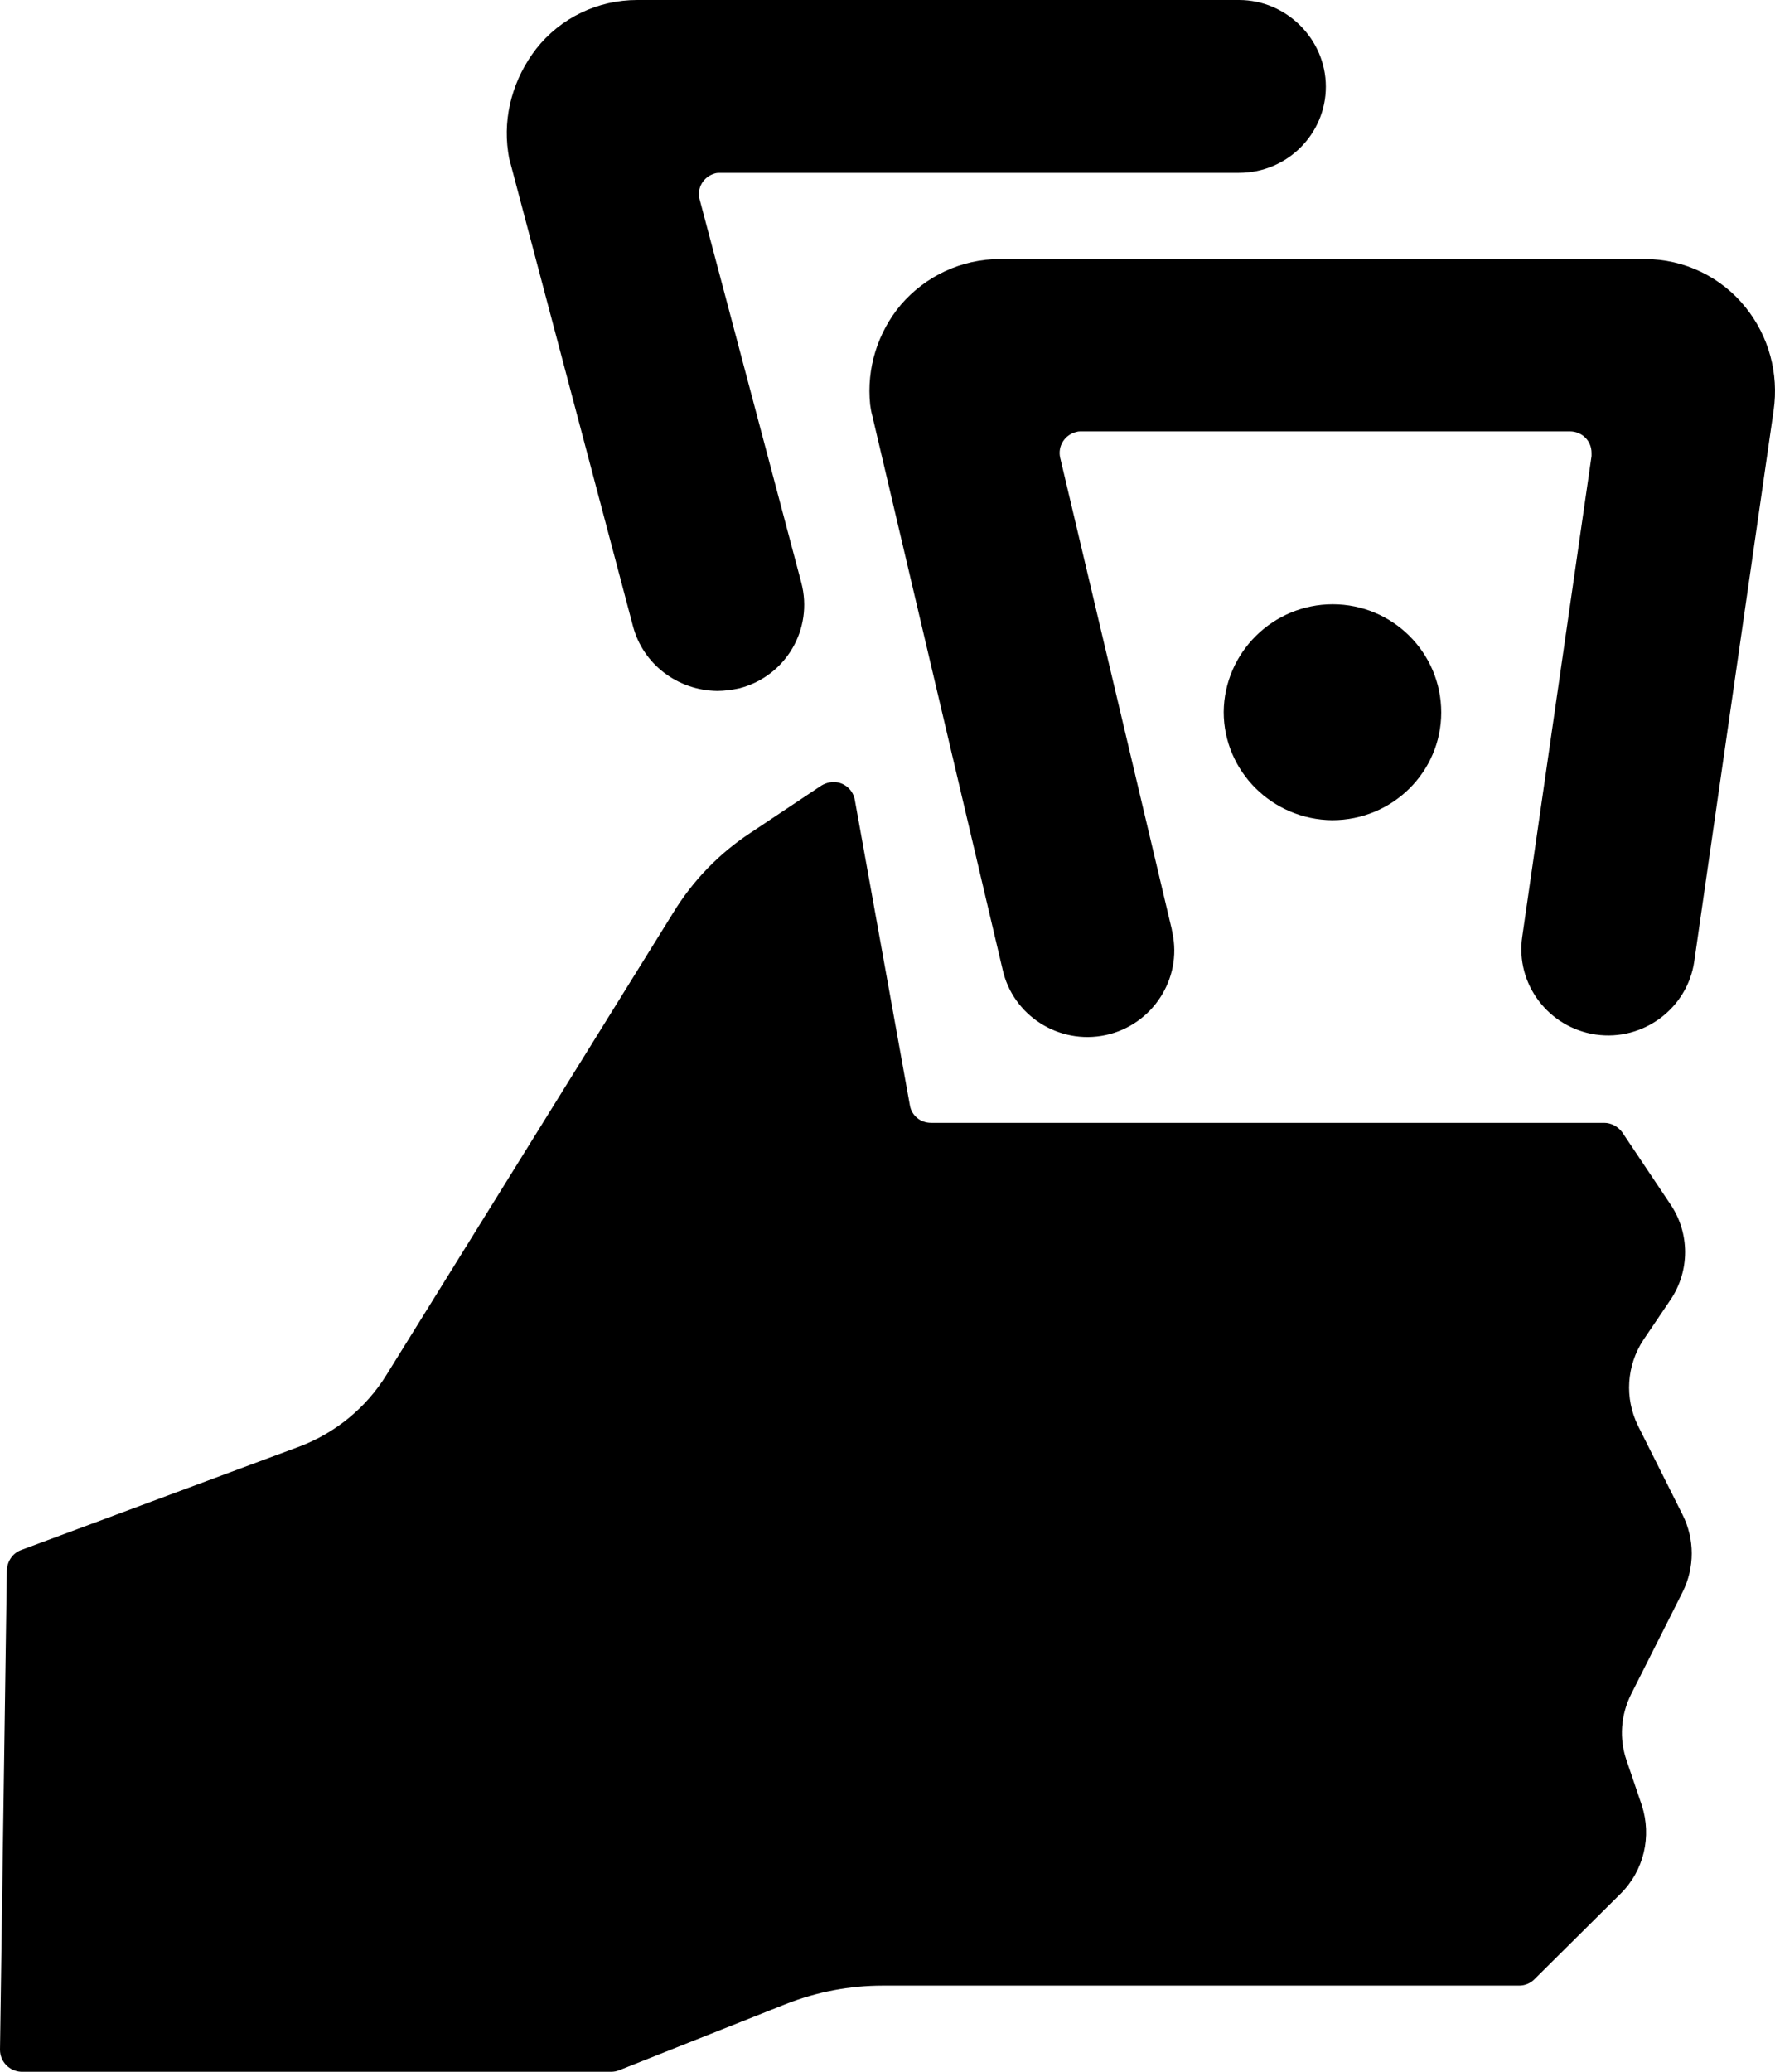 <svg width="78" height="91" viewBox="0 0 78 91" fill="none" xmlns="http://www.w3.org/2000/svg">
<path d="M22.421 7.131L27.817 27.51C28.259 29.172 29.771 30.326 31.515 30.349C31.841 30.349 32.167 30.303 32.492 30.233C34.539 29.703 35.748 27.625 35.213 25.595L30.748 8.77C30.608 8.262 30.911 7.755 31.422 7.616C31.492 7.593 31.585 7.593 31.678 7.593H54.448C56.565 7.593 58.263 5.885 58.263 3.808C58.263 1.731 56.541 0 54.448 0H28.003C26.259 0 24.631 0.785 23.561 2.146C22.561 3.439 22.096 5.077 22.328 6.67C22.352 6.831 22.375 6.993 22.421 7.131ZM76.707 13.501C75.637 12.163 74.009 11.378 72.287 11.378H43.935C42.261 11.378 40.679 12.116 39.586 13.386C38.563 14.609 38.074 16.178 38.237 17.771C38.26 17.932 38.284 18.094 38.33 18.255L44.052 42.557C44.494 44.611 46.54 45.904 48.587 45.465C50.634 45.027 51.96 42.996 51.518 40.965C51.518 40.919 51.494 40.873 51.494 40.827L46.587 20.102C46.471 19.594 46.796 19.086 47.308 18.971C47.378 18.948 47.447 18.948 47.517 18.948H68.985C69.52 18.948 69.938 19.363 69.938 19.894C69.938 19.94 69.938 19.986 69.938 20.032L66.892 41.15C66.589 43.227 68.055 45.142 70.124 45.442C72.218 45.742 74.148 44.288 74.451 42.234L77.939 18.025C78.172 16.409 77.73 14.771 76.707 13.501ZM71.985 62.636C71.38 61.413 71.474 59.982 72.218 58.851L73.404 57.097C74.264 55.828 74.264 54.166 73.404 52.897L71.287 49.735C71.101 49.481 70.799 49.32 70.497 49.32H40.912C40.447 49.32 40.051 48.996 39.981 48.535L37.562 35.126C37.469 34.618 36.981 34.272 36.469 34.364C36.33 34.388 36.214 34.434 36.097 34.503L32.981 36.58C31.608 37.48 30.445 38.68 29.585 40.088L16.979 60.397C16.095 61.828 14.746 62.936 13.164 63.536L0.93 68.083C0.558 68.221 0.326 68.567 0.302 68.96L0 90.031C0 90.561 0.419 90.977 0.93 91H0.954H26.864C26.98 91 27.096 90.977 27.212 90.931L34.539 88.023C35.888 87.492 37.33 87.215 38.795 87.215H66.752C67.008 87.215 67.24 87.123 67.427 86.938L71.218 83.176C72.241 82.161 72.59 80.661 72.148 79.299L71.474 77.314C71.148 76.368 71.218 75.329 71.683 74.406L73.939 69.929C74.474 68.867 74.474 67.598 73.939 66.536L71.985 62.636ZM63.333 31.295C63.333 28.664 61.193 26.541 58.565 26.541C55.937 26.541 53.797 28.664 53.774 31.272C53.774 33.88 55.913 36.003 58.542 36.026C61.193 36.026 63.333 33.903 63.333 31.295Z" fill="#000000"/>
</svg>

